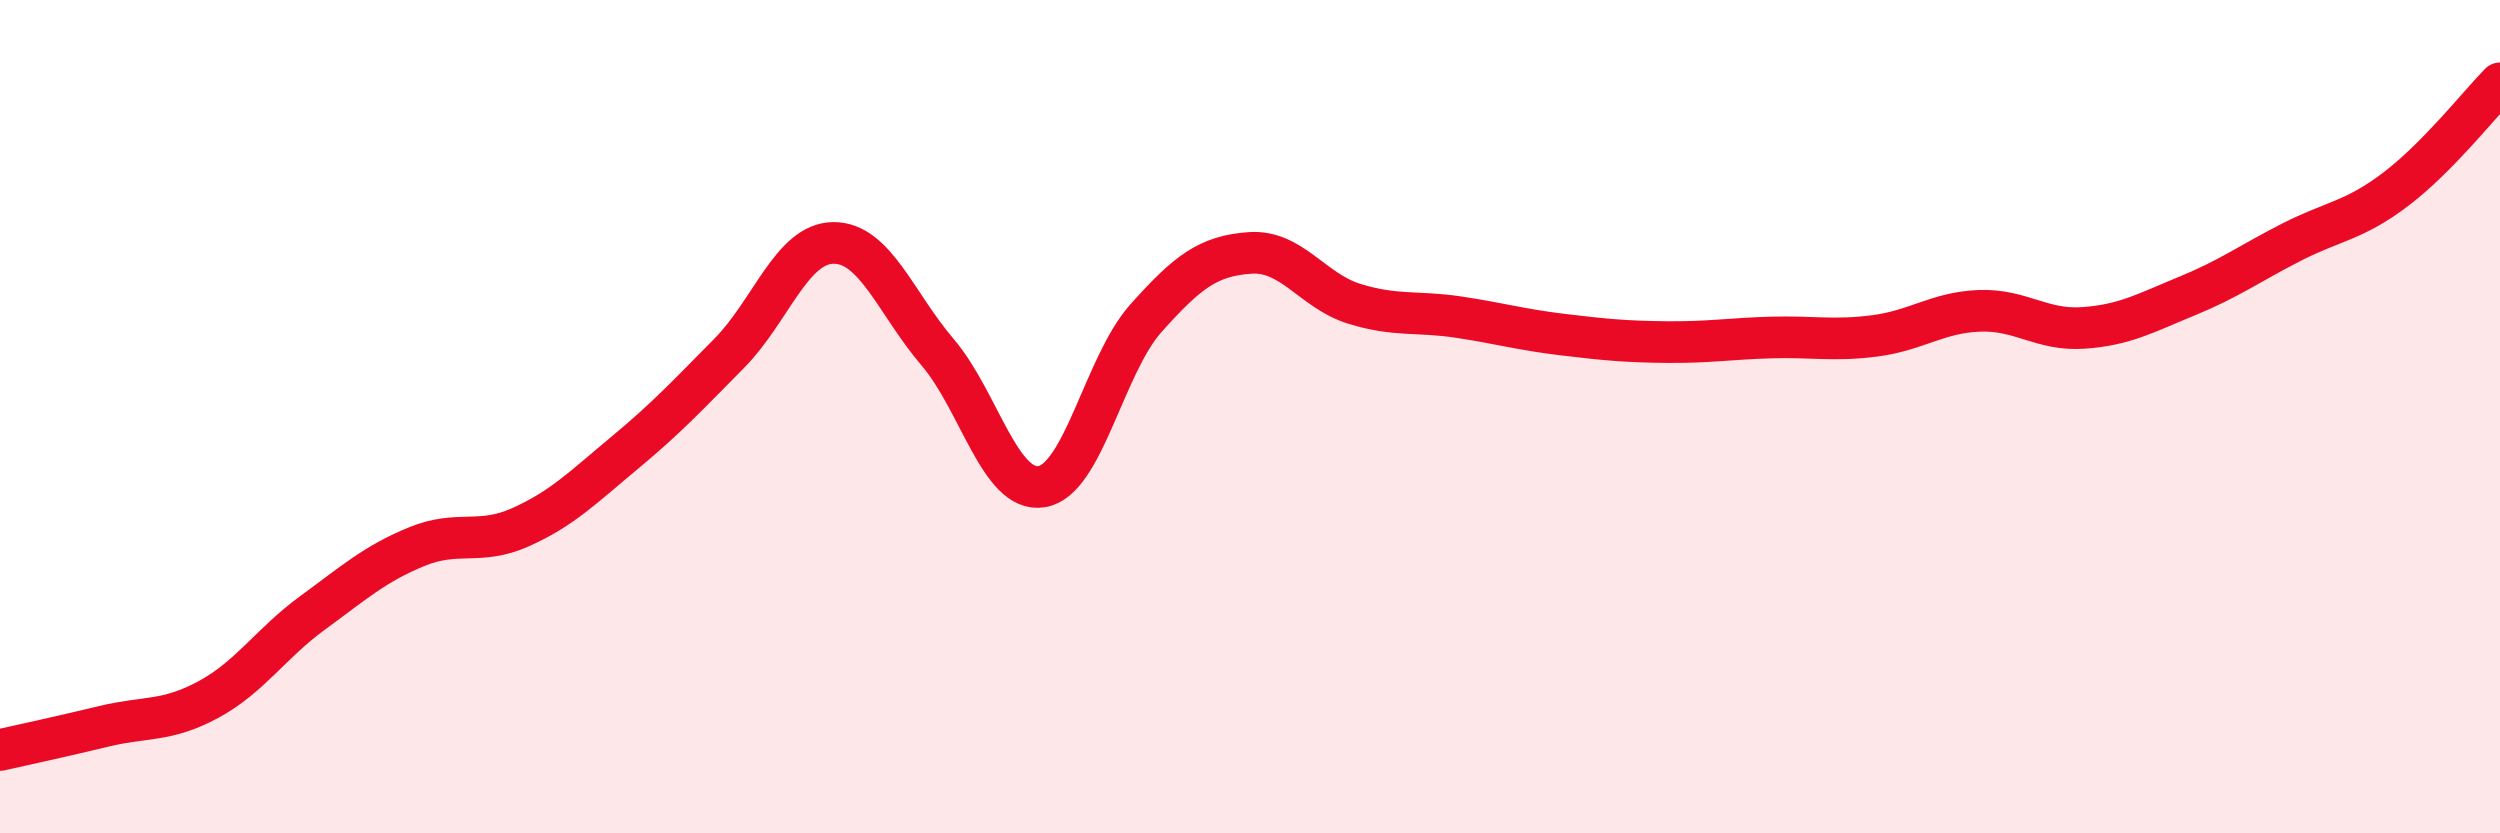 
    <svg width="60" height="20" viewBox="0 0 60 20" xmlns="http://www.w3.org/2000/svg">
      <path
        d="M 0,18 C 0.5,17.89 1.5,17.67 2.5,17.43 C 3.5,17.19 4,17.33 5,16.79 C 6,16.25 6.5,15.44 7.5,14.71 C 8.5,13.98 9,13.53 10,13.12 C 11,12.71 11.5,13.1 12.5,12.65 C 13.5,12.2 14,11.69 15,10.86 C 16,10.03 16.5,9.49 17.5,8.48 C 18.5,7.47 19,5.84 20,5.83 C 21,5.82 21.5,7.28 22.5,8.45 C 23.5,9.62 24,11.84 25,11.68 C 26,11.52 26.5,8.76 27.5,7.64 C 28.5,6.52 29,6.14 30,6.07 C 31,6 31.5,6.98 32.5,7.29 C 33.5,7.6 34,7.46 35,7.61 C 36,7.76 36.5,7.91 37.5,8.03 C 38.5,8.15 39,8.2 40,8.21 C 41,8.22 41.5,8.13 42.5,8.1 C 43.5,8.07 44,8.19 45,8.06 C 46,7.93 46.5,7.5 47.5,7.46 C 48.5,7.42 49,7.94 50,7.87 C 51,7.8 51.5,7.51 52.5,7.1 C 53.5,6.69 54,6.32 55,5.81 C 56,5.3 56.5,5.3 57.5,4.54 C 58.5,3.78 59.5,2.51 60,2L60 20L0 20Z"
        fill="#EB0A25"
        opacity="0.1"
        stroke-linecap="round"
        stroke-linejoin="round"
      />
      <path
        d="M 0,18 C 0.5,17.89 1.5,17.67 2.5,17.43 C 3.5,17.19 4,17.33 5,16.79 C 6,16.25 6.5,15.44 7.5,14.71 C 8.5,13.98 9,13.53 10,13.12 C 11,12.71 11.5,13.1 12.5,12.65 C 13.5,12.2 14,11.69 15,10.86 C 16,10.03 16.5,9.49 17.5,8.48 C 18.5,7.47 19,5.84 20,5.83 C 21,5.82 21.5,7.28 22.5,8.45 C 23.5,9.62 24,11.84 25,11.68 C 26,11.52 26.5,8.76 27.5,7.64 C 28.5,6.52 29,6.14 30,6.07 C 31,6 31.5,6.98 32.5,7.29 C 33.5,7.6 34,7.46 35,7.61 C 36,7.76 36.5,7.91 37.5,8.03 C 38.5,8.15 39,8.2 40,8.21 C 41,8.22 41.5,8.13 42.5,8.1 C 43.5,8.07 44,8.19 45,8.06 C 46,7.93 46.5,7.5 47.5,7.46 C 48.5,7.42 49,7.94 50,7.87 C 51,7.8 51.5,7.51 52.5,7.1 C 53.5,6.69 54,6.32 55,5.81 C 56,5.3 56.5,5.3 57.5,4.54 C 58.5,3.78 59.5,2.51 60,2"
        stroke="#EB0A25"
        stroke-width="1"
        fill="none"
        stroke-linecap="round"
        stroke-linejoin="round"
      />
    </svg>
  